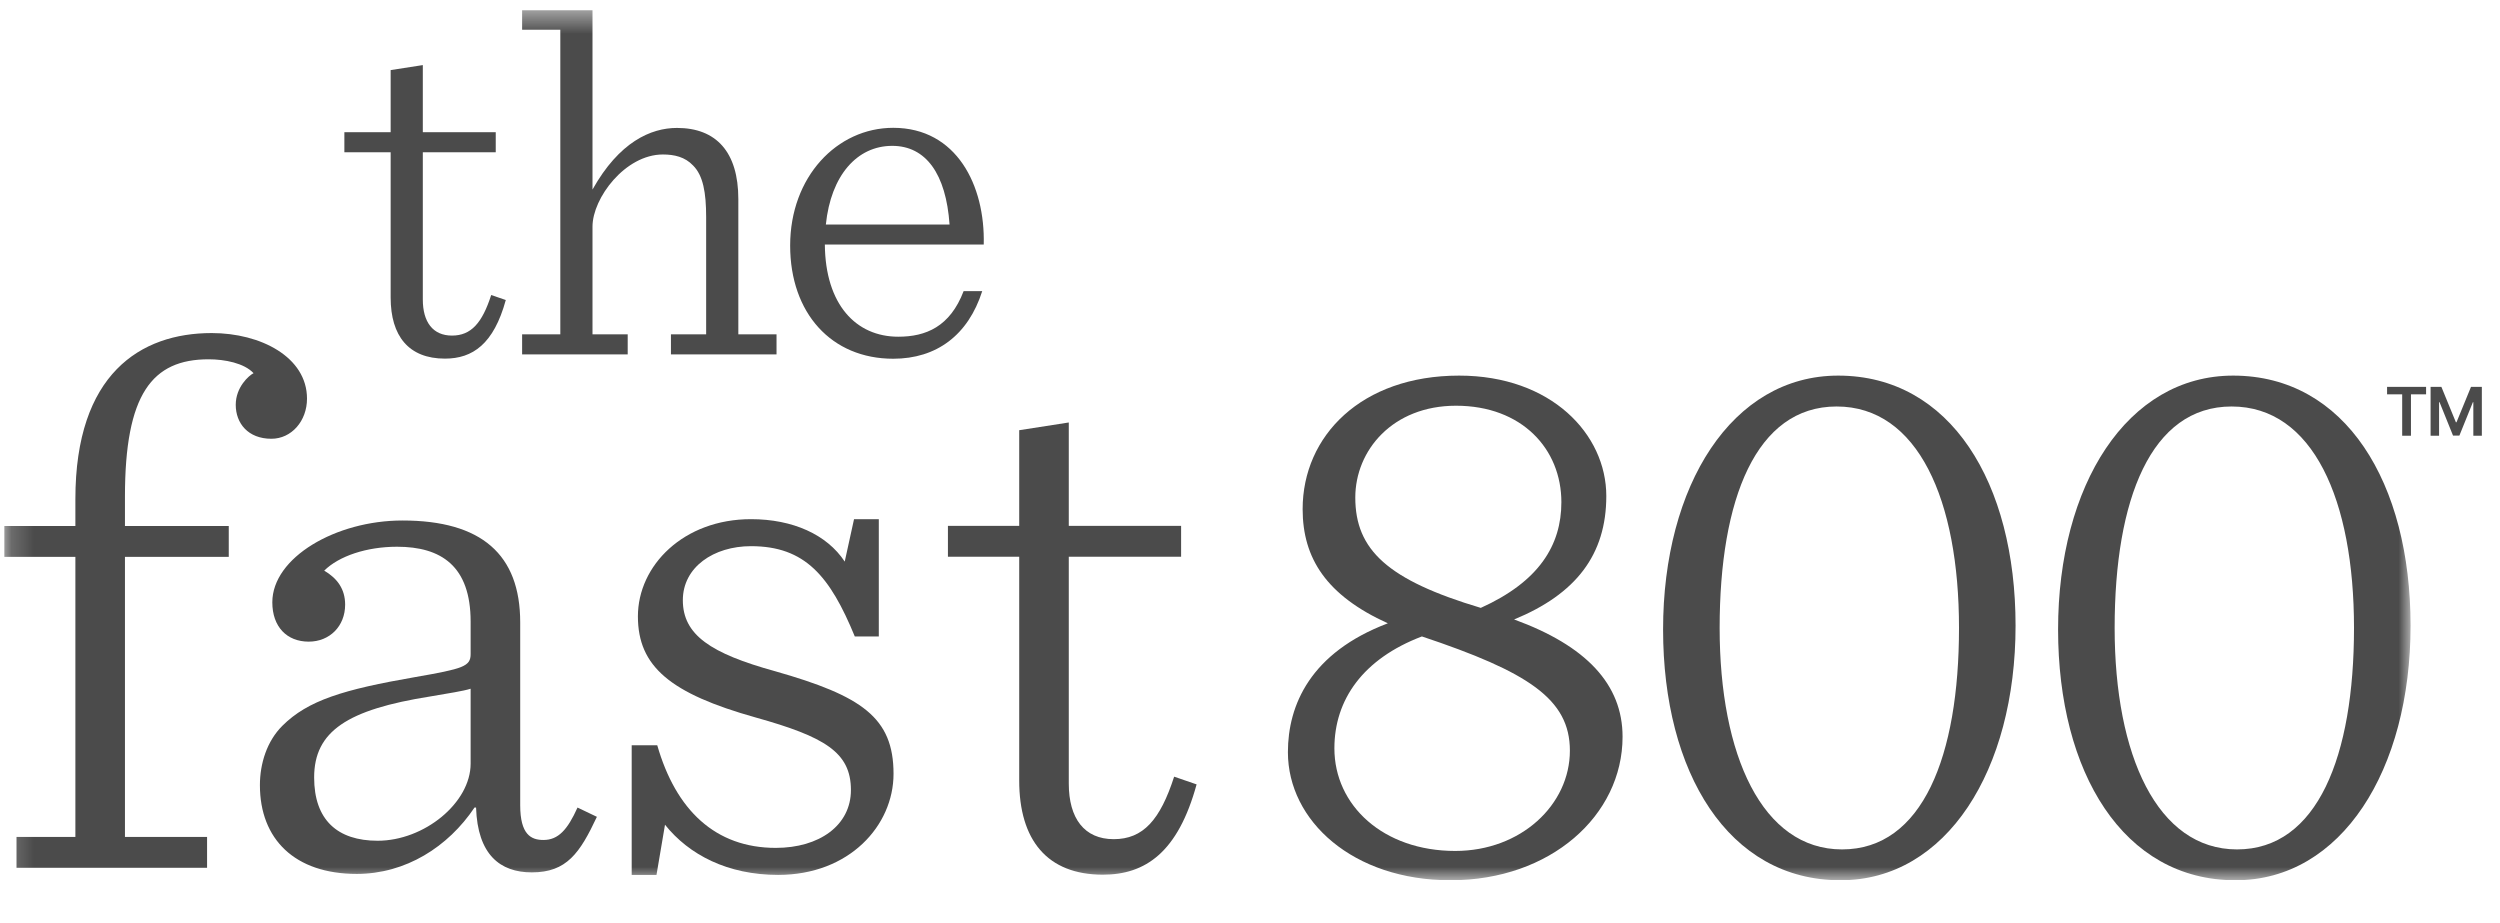<svg width="111" height="41" viewBox="0 0 111 41" fill="none" xmlns="http://www.w3.org/2000/svg">
<g clip-path="url(#clip0_271_670)">
<mask id="mask0_271_670" style="mask-type:luminance" maskUnits="userSpaceOnUse" x="0" y="0" width="108" height="40">
<path d="M0.183 0.454H107.02V39.078H0.183V0.454Z" fill="white"/>
</mask>
<g mask="url(#mask0_271_670)">
<path d="M18.773 2.89V5.87H22.011V6.76H18.773V13.299C18.773 14.3 19.22 14.9 20.068 14.9C20.916 14.9 21.408 14.344 21.809 13.099L22.457 13.321C21.921 15.278 20.984 15.923 19.756 15.923C18.148 15.923 17.345 14.922 17.345 13.21V6.76H15.29V5.87H17.345V3.112L18.773 2.89Z" fill="#4B4B4B"/>
<path d="M23.182 14.844H24.878V1.321H23.182V0.454H26.307V8.416C27.491 6.303 28.897 5.68 30.058 5.68C31.799 5.68 32.782 6.748 32.782 8.839V14.844H34.478V15.734H29.79V14.844H31.353V9.639C31.353 8.549 31.219 7.793 30.773 7.348C30.415 6.97 29.947 6.859 29.433 6.859C27.759 6.859 26.307 8.794 26.307 10.062V14.844H27.87V15.734H23.182V14.844Z" fill="#4B4B4B"/>
<path d="M36.668 9.968H42.16C42.004 7.721 41.111 6.476 39.615 6.476C38.052 6.476 36.892 7.788 36.668 9.968ZM36.623 10.857C36.646 13.526 38.008 14.95 39.883 14.95C41.111 14.95 42.182 14.505 42.785 12.926H43.611C42.986 14.883 41.58 15.928 39.66 15.928C36.914 15.928 35.083 13.904 35.083 10.902C35.083 7.855 37.159 5.675 39.66 5.675C42.473 5.675 43.745 8.233 43.678 10.857H36.623Z" fill="#4B4B4B"/>
<path d="M0.733 37.16H3.347V24.724H0.183V23.353H3.347V22.154C3.347 16.604 6.236 14.788 9.401 14.788C11.568 14.788 13.631 15.85 13.631 17.7C13.631 18.693 12.943 19.481 12.049 19.481C11.017 19.481 10.467 18.796 10.467 17.974C10.467 17.186 11.052 16.672 11.258 16.569C10.845 16.124 9.985 15.953 9.263 15.953C6.752 15.953 5.548 17.494 5.548 22.051V23.353H10.157V24.724H5.548V37.16H9.194V38.531H0.733V37.16Z" fill="#4B4B4B"/>
<path d="M20.896 33.903V30.579C20.586 30.682 19.898 30.785 19.107 30.922C15.427 31.505 13.948 32.464 13.948 34.519C13.948 36.404 14.98 37.329 16.768 37.329C18.832 37.329 20.896 35.65 20.896 33.903ZM11.54 34.862C11.54 33.903 11.85 32.909 12.538 32.224C13.673 31.093 15.255 30.614 18.419 30.065C20.586 29.689 20.896 29.586 20.896 29.038V27.599C20.896 25.132 19.589 24.275 17.628 24.275C16.287 24.275 15.049 24.686 14.395 25.337C14.98 25.68 15.324 26.16 15.324 26.845C15.324 27.804 14.636 28.489 13.707 28.489C12.744 28.489 12.091 27.838 12.091 26.742C12.091 24.755 14.911 23.11 17.869 23.11C21.377 23.11 23.097 24.618 23.097 27.633V35.753C23.097 37.055 23.579 37.295 24.129 37.295C24.783 37.295 25.195 36.849 25.642 35.855L26.502 36.267C25.746 37.877 25.161 38.734 23.613 38.734C22.203 38.734 21.205 37.946 21.137 35.855H21.068C19.898 37.603 18.007 38.802 15.84 38.802C13.088 38.802 11.54 37.26 11.54 34.862Z" fill="#4B4B4B"/>
<path d="M28.047 33.09H29.182C30.008 35.968 31.762 37.646 34.445 37.646C36.371 37.646 37.781 36.653 37.781 35.077C37.781 33.398 36.612 32.713 33.551 31.856C29.767 30.794 28.323 29.595 28.323 27.368C28.323 25.107 30.352 23.051 33.344 23.051C35.202 23.051 36.715 23.736 37.506 24.935L37.919 23.051H39.019V28.259H37.953C36.853 25.587 35.752 24.25 33.344 24.25C31.693 24.25 30.318 25.175 30.318 26.649C30.318 28.19 31.556 29.013 34.41 29.801C38.263 30.897 39.673 31.856 39.673 34.358C39.673 36.653 37.712 38.846 34.548 38.846C32.312 38.846 30.593 37.955 29.526 36.618L29.148 38.846H28.047V33.09Z" fill="#4B4B4B"/>
<path d="M47.454 18.758V23.349H52.441V24.72H47.454V34.792C47.454 36.334 48.142 37.259 49.449 37.259C50.756 37.259 51.513 36.403 52.132 34.484L53.129 34.827C52.304 37.842 50.859 38.836 48.968 38.836C46.491 38.836 45.253 37.294 45.253 34.656V24.72H42.088V23.349H45.253V19.101L47.454 18.758Z" fill="#4B4B4B"/>
<path d="M65.747 26.99C68.327 25.825 69.325 24.215 69.325 22.296C69.325 19.932 67.57 18.014 64.647 18.014C61.826 18.014 60.175 20.001 60.175 22.091C60.175 24.42 61.62 25.757 65.747 26.99ZM63.133 28.258C60.519 29.251 59.247 31.067 59.247 33.226C59.247 35.761 61.414 37.782 64.612 37.782C67.536 37.782 69.703 35.727 69.703 33.329C69.703 31.033 67.846 29.834 63.133 28.258ZM64.784 16.677C68.877 16.677 71.32 19.281 71.32 22.022C71.32 24.626 69.978 26.373 67.226 27.504C70.425 28.669 72.042 30.382 72.042 32.712C72.042 36.206 68.843 39.084 64.406 39.084C60.072 39.084 57.183 36.446 57.183 33.397C57.183 31.307 58.181 28.977 61.62 27.675C58.903 26.442 57.837 24.797 57.837 22.605C57.837 19.35 60.45 16.677 64.784 16.677Z" fill="#4B4B4B"/>
<path d="M86.98 27.881C86.98 22.193 85.157 18.048 81.546 18.048C77.968 18.048 76.352 22.159 76.352 27.881C76.352 33.534 78.244 37.714 81.787 37.714C85.364 37.714 86.98 33.568 86.98 27.881ZM73.841 27.95C73.841 21.543 76.903 16.677 81.615 16.677C86.602 16.677 89.491 21.44 89.491 27.778C89.491 34.185 86.43 39.084 81.718 39.084C76.731 39.084 73.841 34.288 73.841 27.95Z" fill="#4B4B4B"/>
<path d="M104.518 27.881C104.518 22.193 102.695 18.048 99.084 18.048C95.507 18.048 93.89 22.159 93.89 27.881C93.89 33.534 95.782 37.714 99.324 37.714C102.901 37.714 104.518 33.568 104.518 27.881ZM91.379 27.95C91.379 21.543 94.441 16.677 99.153 16.677C104.14 16.677 107.029 21.44 107.029 27.778C107.029 34.185 103.967 39.084 99.256 39.084C94.268 39.084 91.379 34.288 91.379 27.95Z" fill="#4B4B4B"/>
</g>
<path d="M105.986 17.508V17.178H107.718V17.508H107.047V19.348H106.657V17.508H105.986ZM107.918 17.178H108.398L109.042 18.75H109.068L109.712 17.178H110.194V19.348H109.816V17.857H109.796L109.196 19.342H108.915L108.315 17.854H108.295V19.348H107.918V17.178Z" fill="#4B4B4B"/>
</g>
<defs>
<clipPath id="clip0_271_670">
<rect width="110.07" height="38.624" fill="white" transform="translate(0.189 0.447)"/>
</clipPath>
</defs>
</svg>
